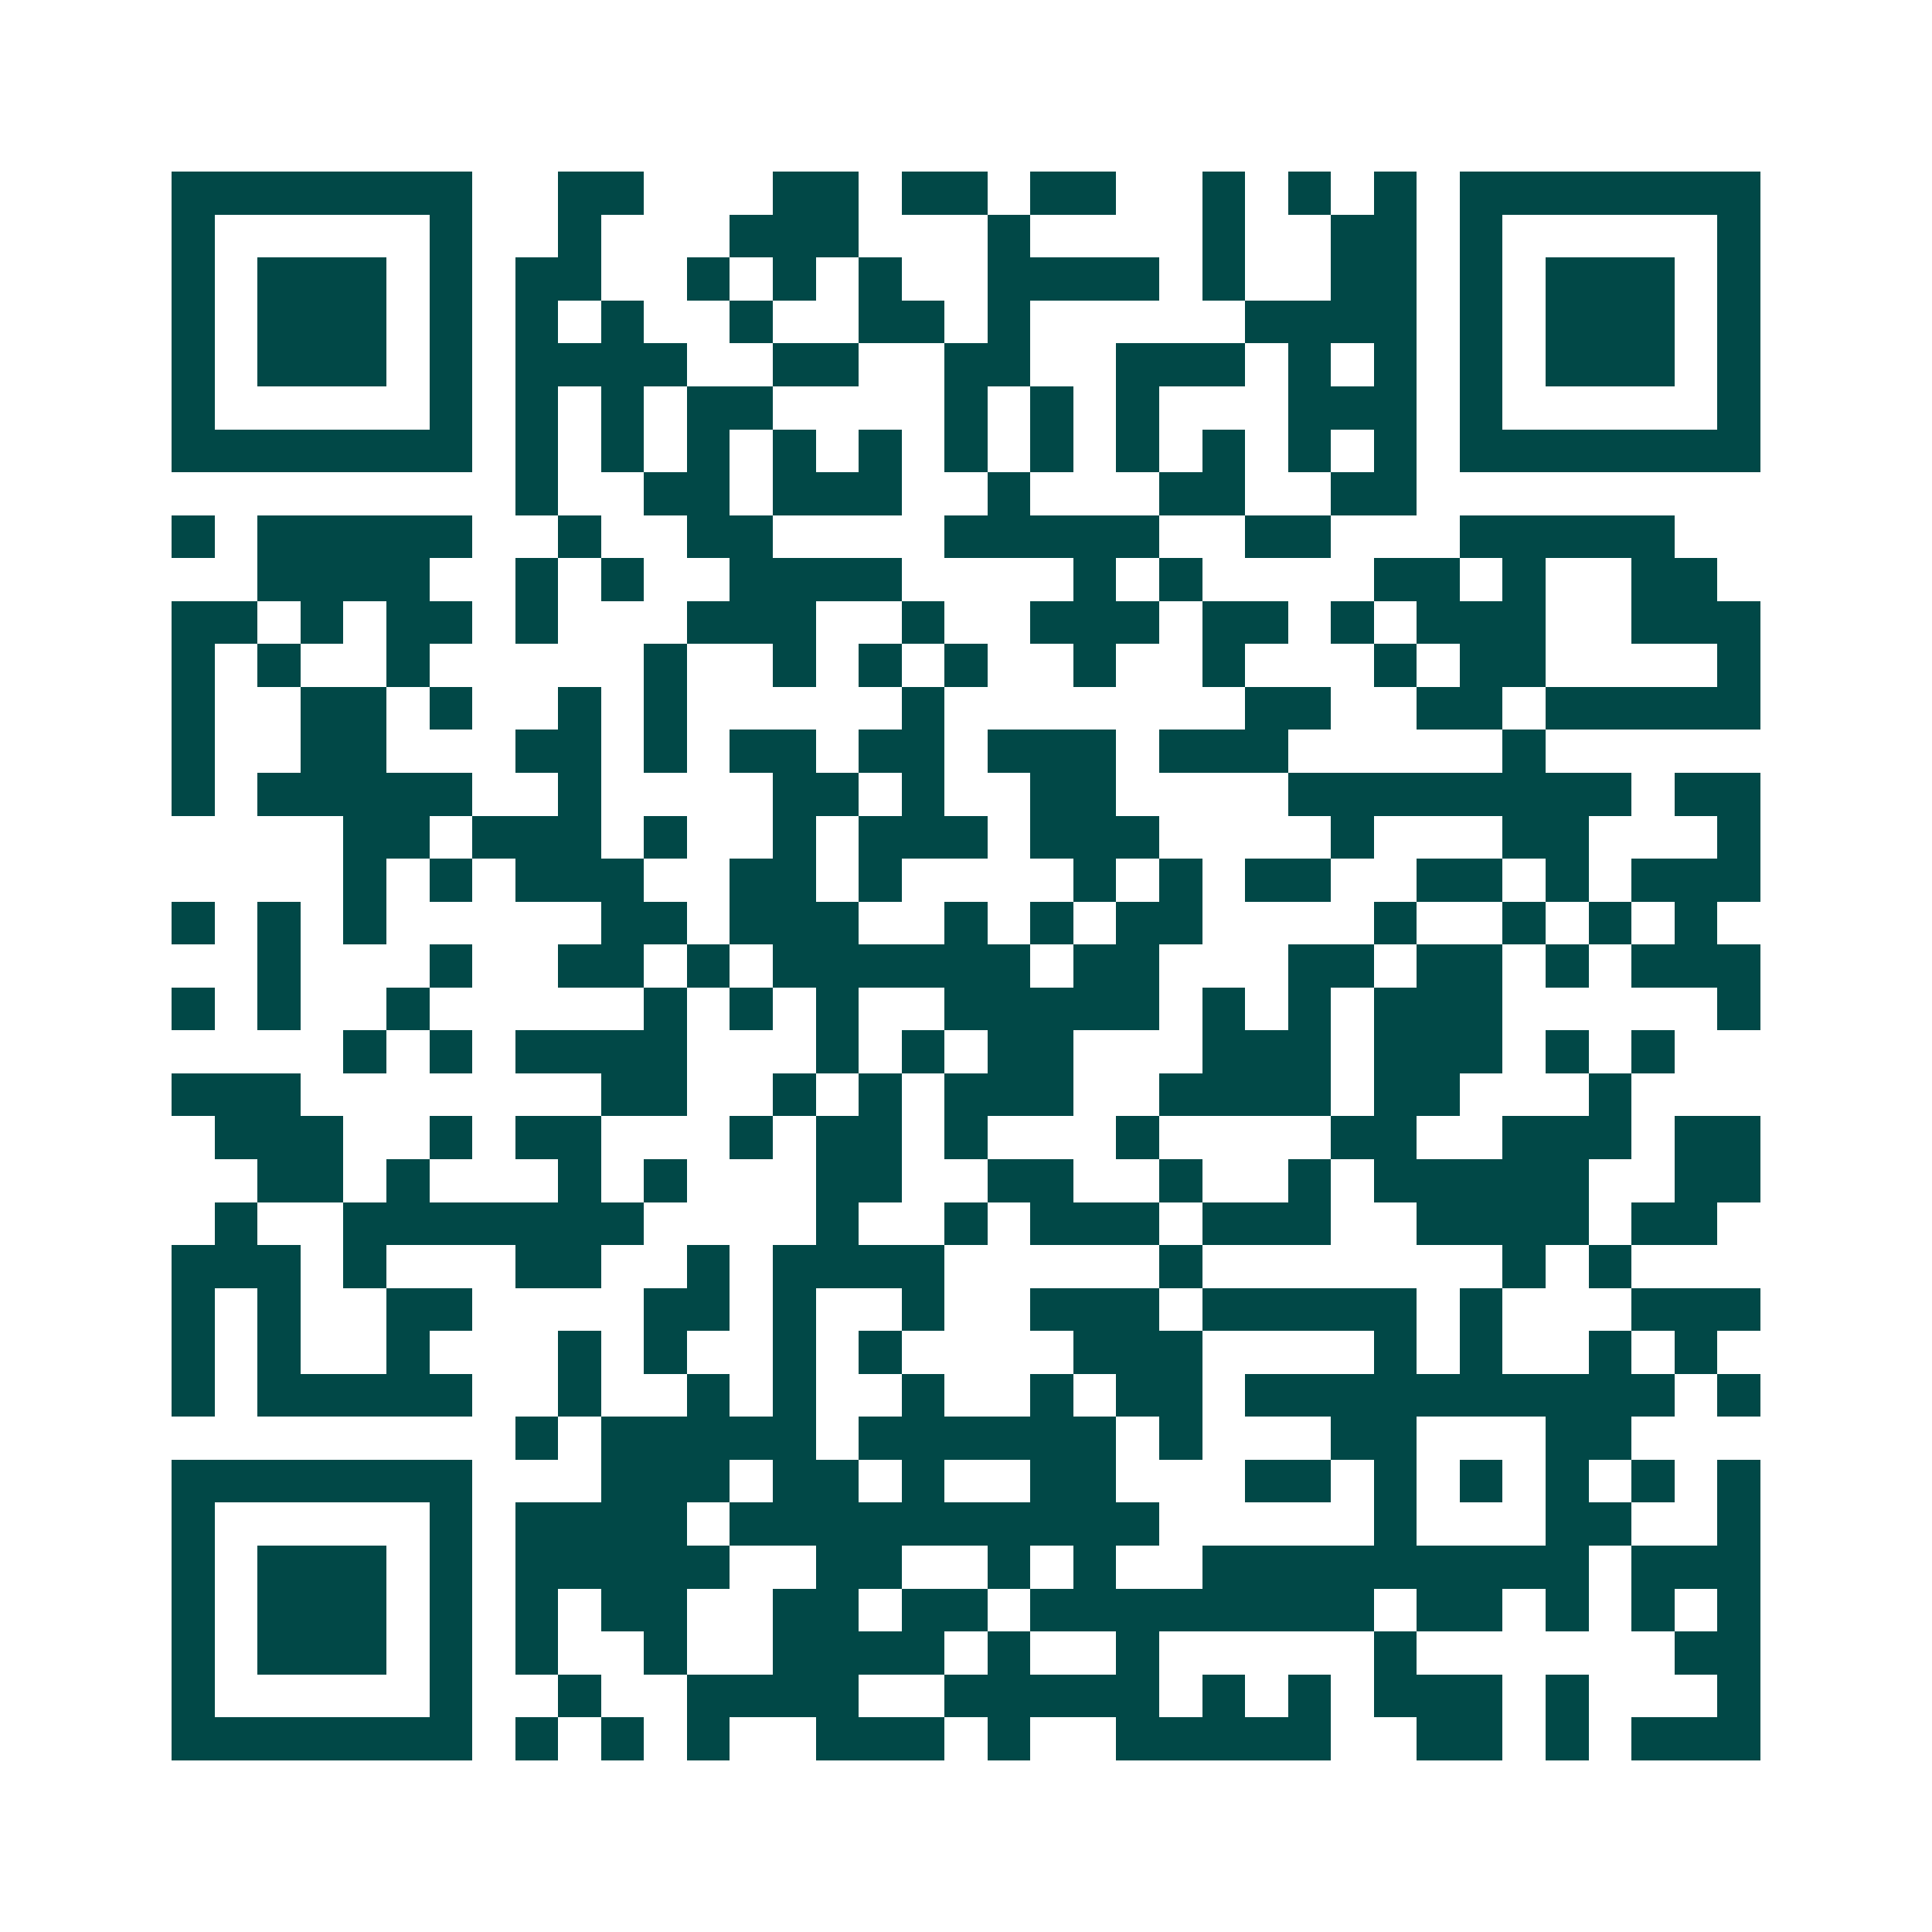<svg xmlns="http://www.w3.org/2000/svg" width="200" height="200" viewBox="0 0 45 45" shape-rendering="crispEdges"><path fill="#ffffff" d="M0 0h45v45H0z"/><path stroke="#014847" d="M4 4.5h7m2 0h2m3 0h2m1 0h2m1 0h2m2 0h1m1 0h1m1 0h1m1 0h7M4 5.5h1m5 0h1m2 0h1m3 0h3m3 0h1m4 0h1m2 0h2m1 0h1m5 0h1M4 6.5h1m1 0h3m1 0h1m1 0h2m2 0h1m1 0h1m1 0h1m2 0h4m1 0h1m2 0h2m1 0h1m1 0h3m1 0h1M4 7.5h1m1 0h3m1 0h1m1 0h1m1 0h1m2 0h1m2 0h2m1 0h1m5 0h4m1 0h1m1 0h3m1 0h1M4 8.5h1m1 0h3m1 0h1m1 0h4m2 0h2m2 0h2m2 0h3m1 0h1m1 0h1m1 0h1m1 0h3m1 0h1M4 9.5h1m5 0h1m1 0h1m1 0h1m1 0h2m4 0h1m1 0h1m1 0h1m3 0h3m1 0h1m5 0h1M4 10.5h7m1 0h1m1 0h1m1 0h1m1 0h1m1 0h1m1 0h1m1 0h1m1 0h1m1 0h1m1 0h1m1 0h1m1 0h7M12 11.5h1m2 0h2m1 0h3m2 0h1m3 0h2m2 0h2M4 12.5h1m1 0h5m2 0h1m2 0h2m4 0h5m2 0h2m3 0h5M6 13.5h4m2 0h1m1 0h1m2 0h4m4 0h1m1 0h1m4 0h2m1 0h1m2 0h2M4 14.5h2m1 0h1m1 0h2m1 0h1m3 0h3m2 0h1m2 0h3m1 0h2m1 0h1m1 0h3m2 0h3M4 15.5h1m1 0h1m2 0h1m5 0h1m2 0h1m1 0h1m1 0h1m2 0h1m2 0h1m3 0h1m1 0h2m4 0h1M4 16.5h1m2 0h2m1 0h1m2 0h1m1 0h1m5 0h1m7 0h2m2 0h2m1 0h5M4 17.5h1m2 0h2m3 0h2m1 0h1m1 0h2m1 0h2m1 0h3m1 0h3m5 0h1M4 18.5h1m1 0h5m2 0h1m4 0h2m1 0h1m2 0h2m4 0h8m1 0h2M8 19.5h2m1 0h3m1 0h1m2 0h1m1 0h3m1 0h3m4 0h1m3 0h2m3 0h1M8 20.5h1m1 0h1m1 0h3m2 0h2m1 0h1m4 0h1m1 0h1m1 0h2m2 0h2m1 0h1m1 0h3M4 21.5h1m1 0h1m1 0h1m5 0h2m1 0h3m2 0h1m1 0h1m1 0h2m4 0h1m2 0h1m1 0h1m1 0h1M6 22.5h1m3 0h1m2 0h2m1 0h1m1 0h6m1 0h2m3 0h2m1 0h2m1 0h1m1 0h3M4 23.5h1m1 0h1m2 0h1m5 0h1m1 0h1m1 0h1m2 0h5m1 0h1m1 0h1m1 0h3m5 0h1M8 24.5h1m1 0h1m1 0h4m3 0h1m1 0h1m1 0h2m3 0h3m1 0h3m1 0h1m1 0h1M4 25.5h3m7 0h2m2 0h1m1 0h1m1 0h3m2 0h4m1 0h2m3 0h1M5 26.5h3m2 0h1m1 0h2m3 0h1m1 0h2m1 0h1m3 0h1m4 0h2m2 0h3m1 0h2M6 27.5h2m1 0h1m3 0h1m1 0h1m3 0h2m2 0h2m2 0h1m2 0h1m1 0h5m2 0h2M5 28.5h1m2 0h7m4 0h1m2 0h1m1 0h3m1 0h3m2 0h4m1 0h2M4 29.5h3m1 0h1m3 0h2m2 0h1m1 0h4m5 0h1m7 0h1m1 0h1M4 30.5h1m1 0h1m2 0h2m4 0h2m1 0h1m2 0h1m2 0h3m1 0h5m1 0h1m3 0h3M4 31.5h1m1 0h1m2 0h1m3 0h1m1 0h1m2 0h1m1 0h1m4 0h3m4 0h1m1 0h1m2 0h1m1 0h1M4 32.5h1m1 0h5m2 0h1m2 0h1m1 0h1m2 0h1m2 0h1m1 0h2m1 0h10m1 0h1M12 33.5h1m1 0h5m1 0h6m1 0h1m3 0h2m3 0h2M4 34.5h7m3 0h3m1 0h2m1 0h1m2 0h2m3 0h2m1 0h1m1 0h1m1 0h1m1 0h1m1 0h1M4 35.5h1m5 0h1m1 0h4m1 0h10m5 0h1m3 0h2m2 0h1M4 36.5h1m1 0h3m1 0h1m1 0h5m2 0h2m2 0h1m1 0h1m2 0h9m1 0h3M4 37.5h1m1 0h3m1 0h1m1 0h1m1 0h2m2 0h2m1 0h2m1 0h8m1 0h2m1 0h1m1 0h1m1 0h1M4 38.5h1m1 0h3m1 0h1m1 0h1m2 0h1m2 0h4m1 0h1m2 0h1m5 0h1m6 0h2M4 39.5h1m5 0h1m2 0h1m2 0h4m2 0h5m1 0h1m1 0h1m1 0h3m1 0h1m3 0h1M4 40.5h7m1 0h1m1 0h1m1 0h1m2 0h3m1 0h1m2 0h5m2 0h2m1 0h1m1 0h3"/></svg>
